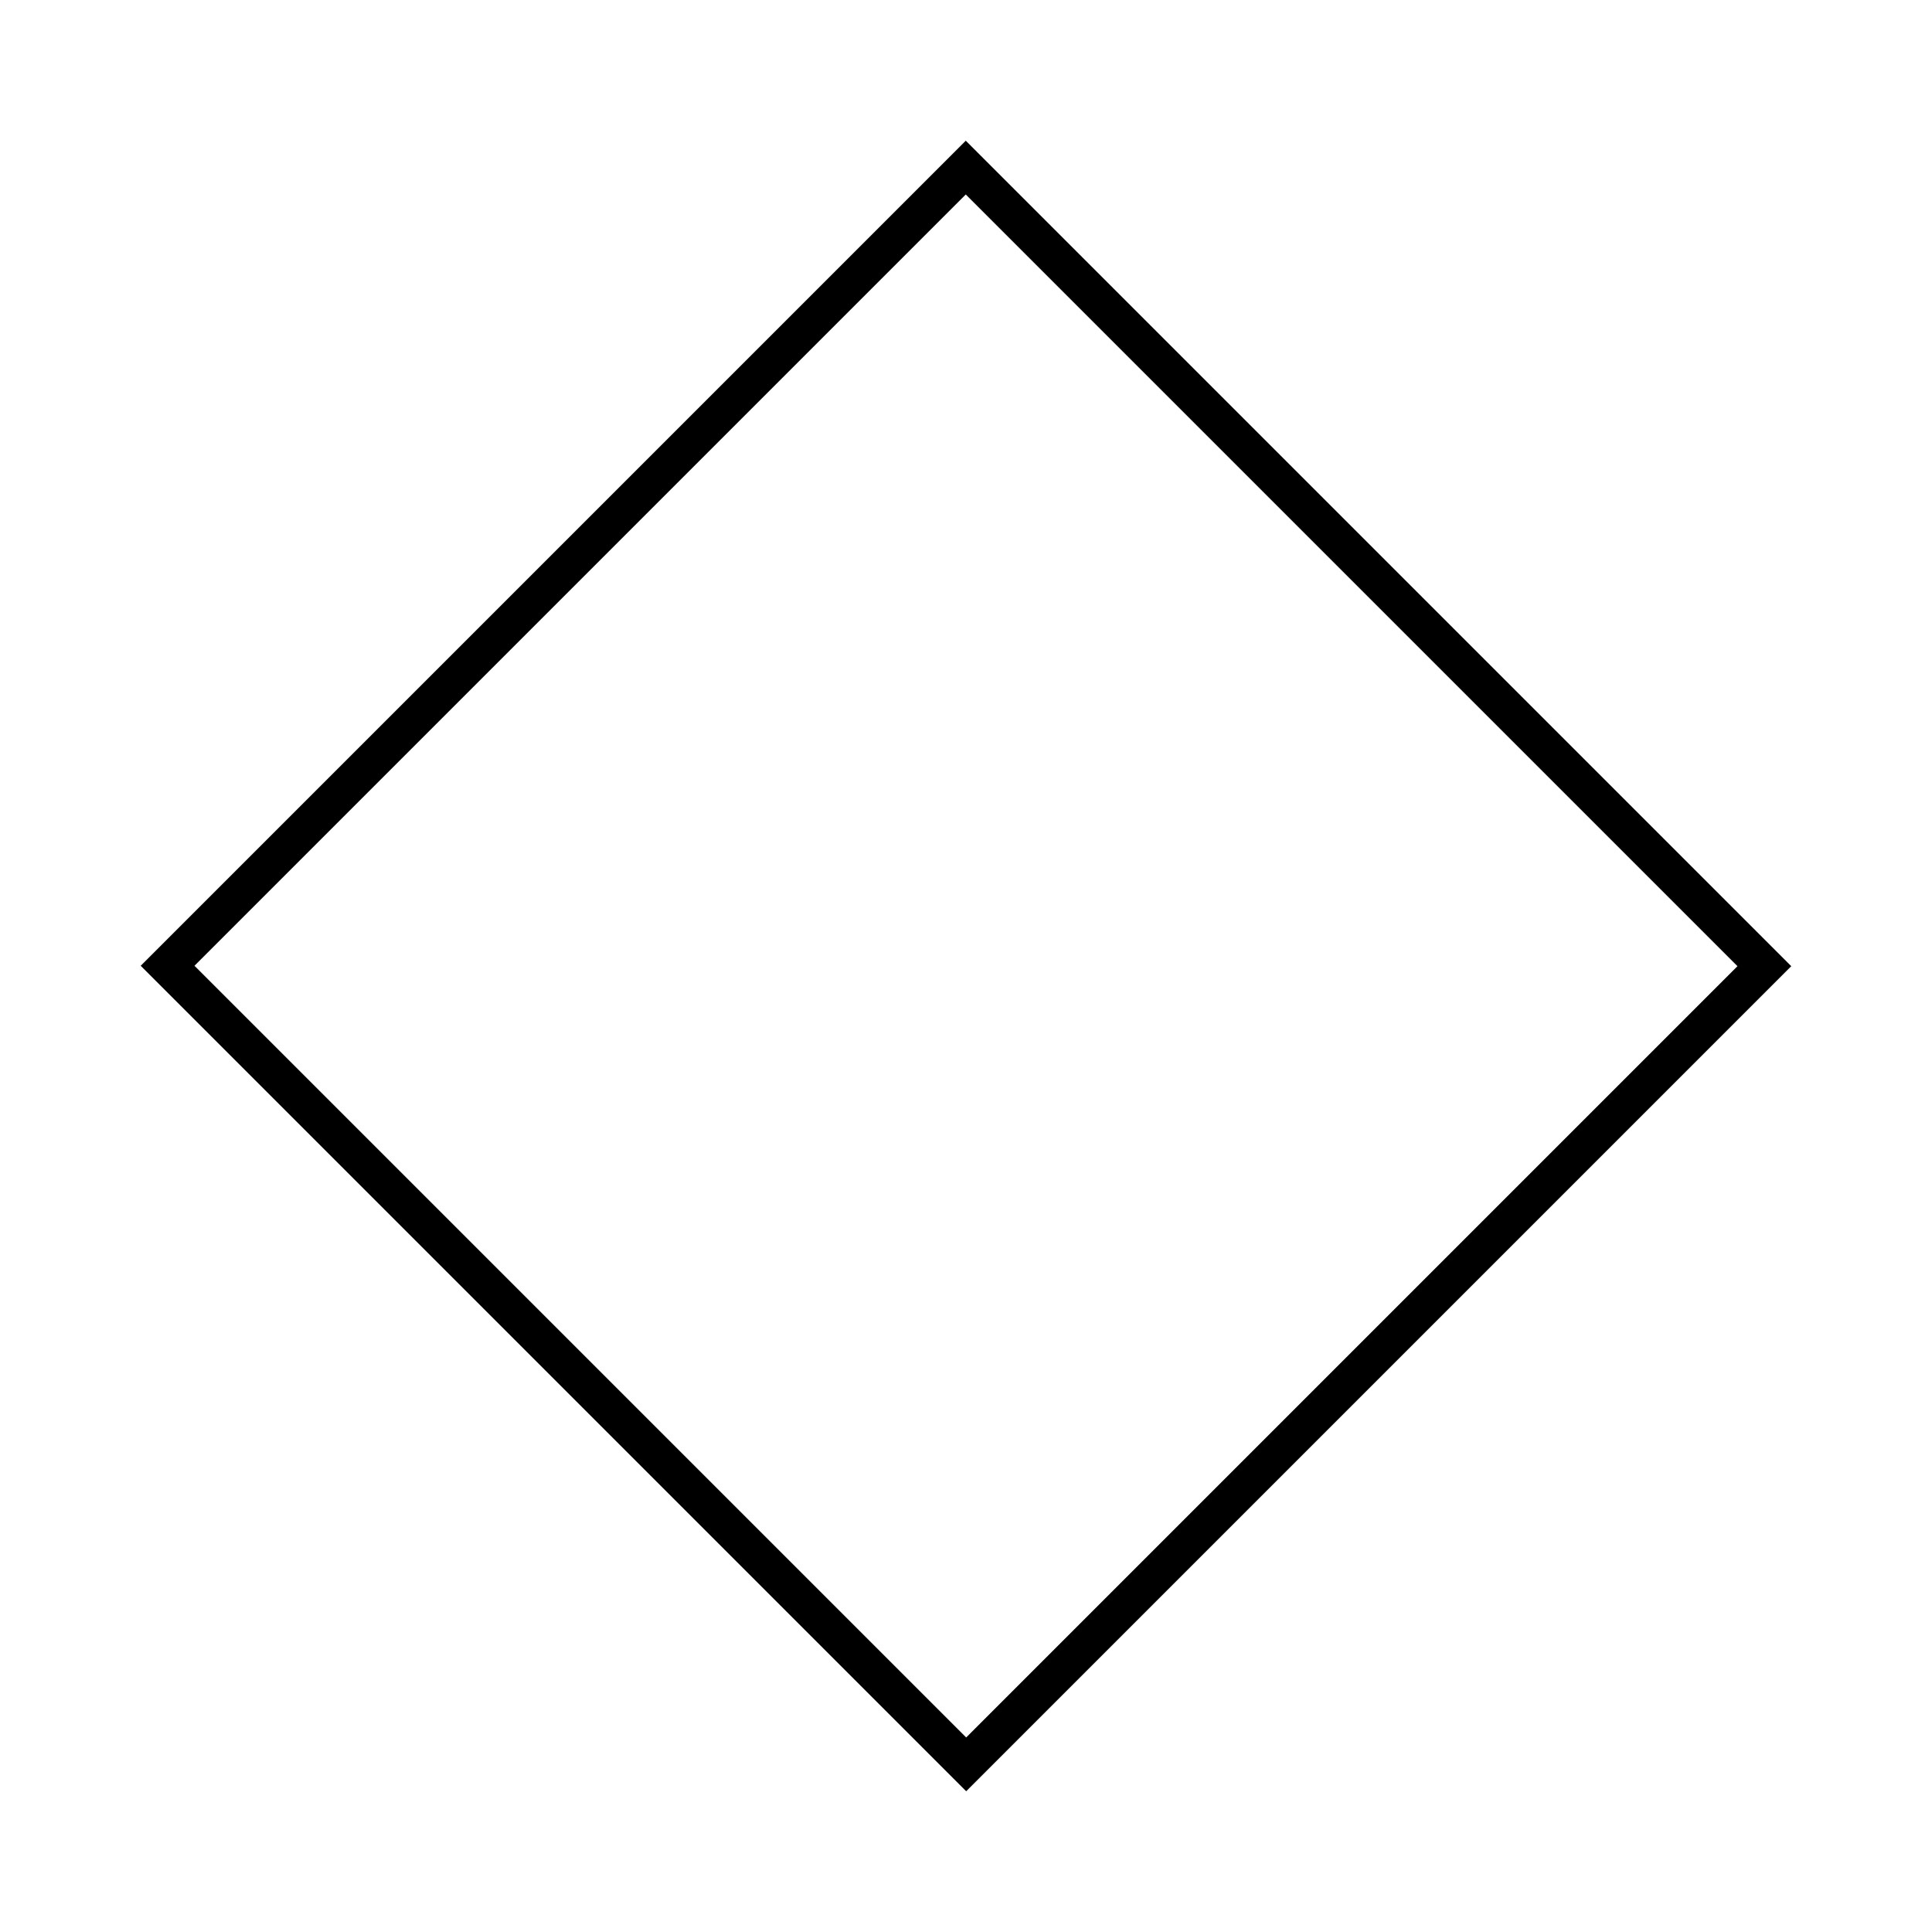 <?xml version="1.0" encoding="UTF-8"?>
<!-- Uploaded to: SVG Repo, www.svgrepo.com, Generator: SVG Repo Mixer Tools -->
<svg fill="#000000" width="800px" height="800px" version="1.1" viewBox="144 144 512 512" xmlns="http://www.w3.org/2000/svg">
 <path d="m618.7 400.05-218.76-218.76-218.65 218.65 218.76 218.76zm-14.25 0-204.4 204.4-204.51-204.51 204.4-204.4z"/>
</svg>